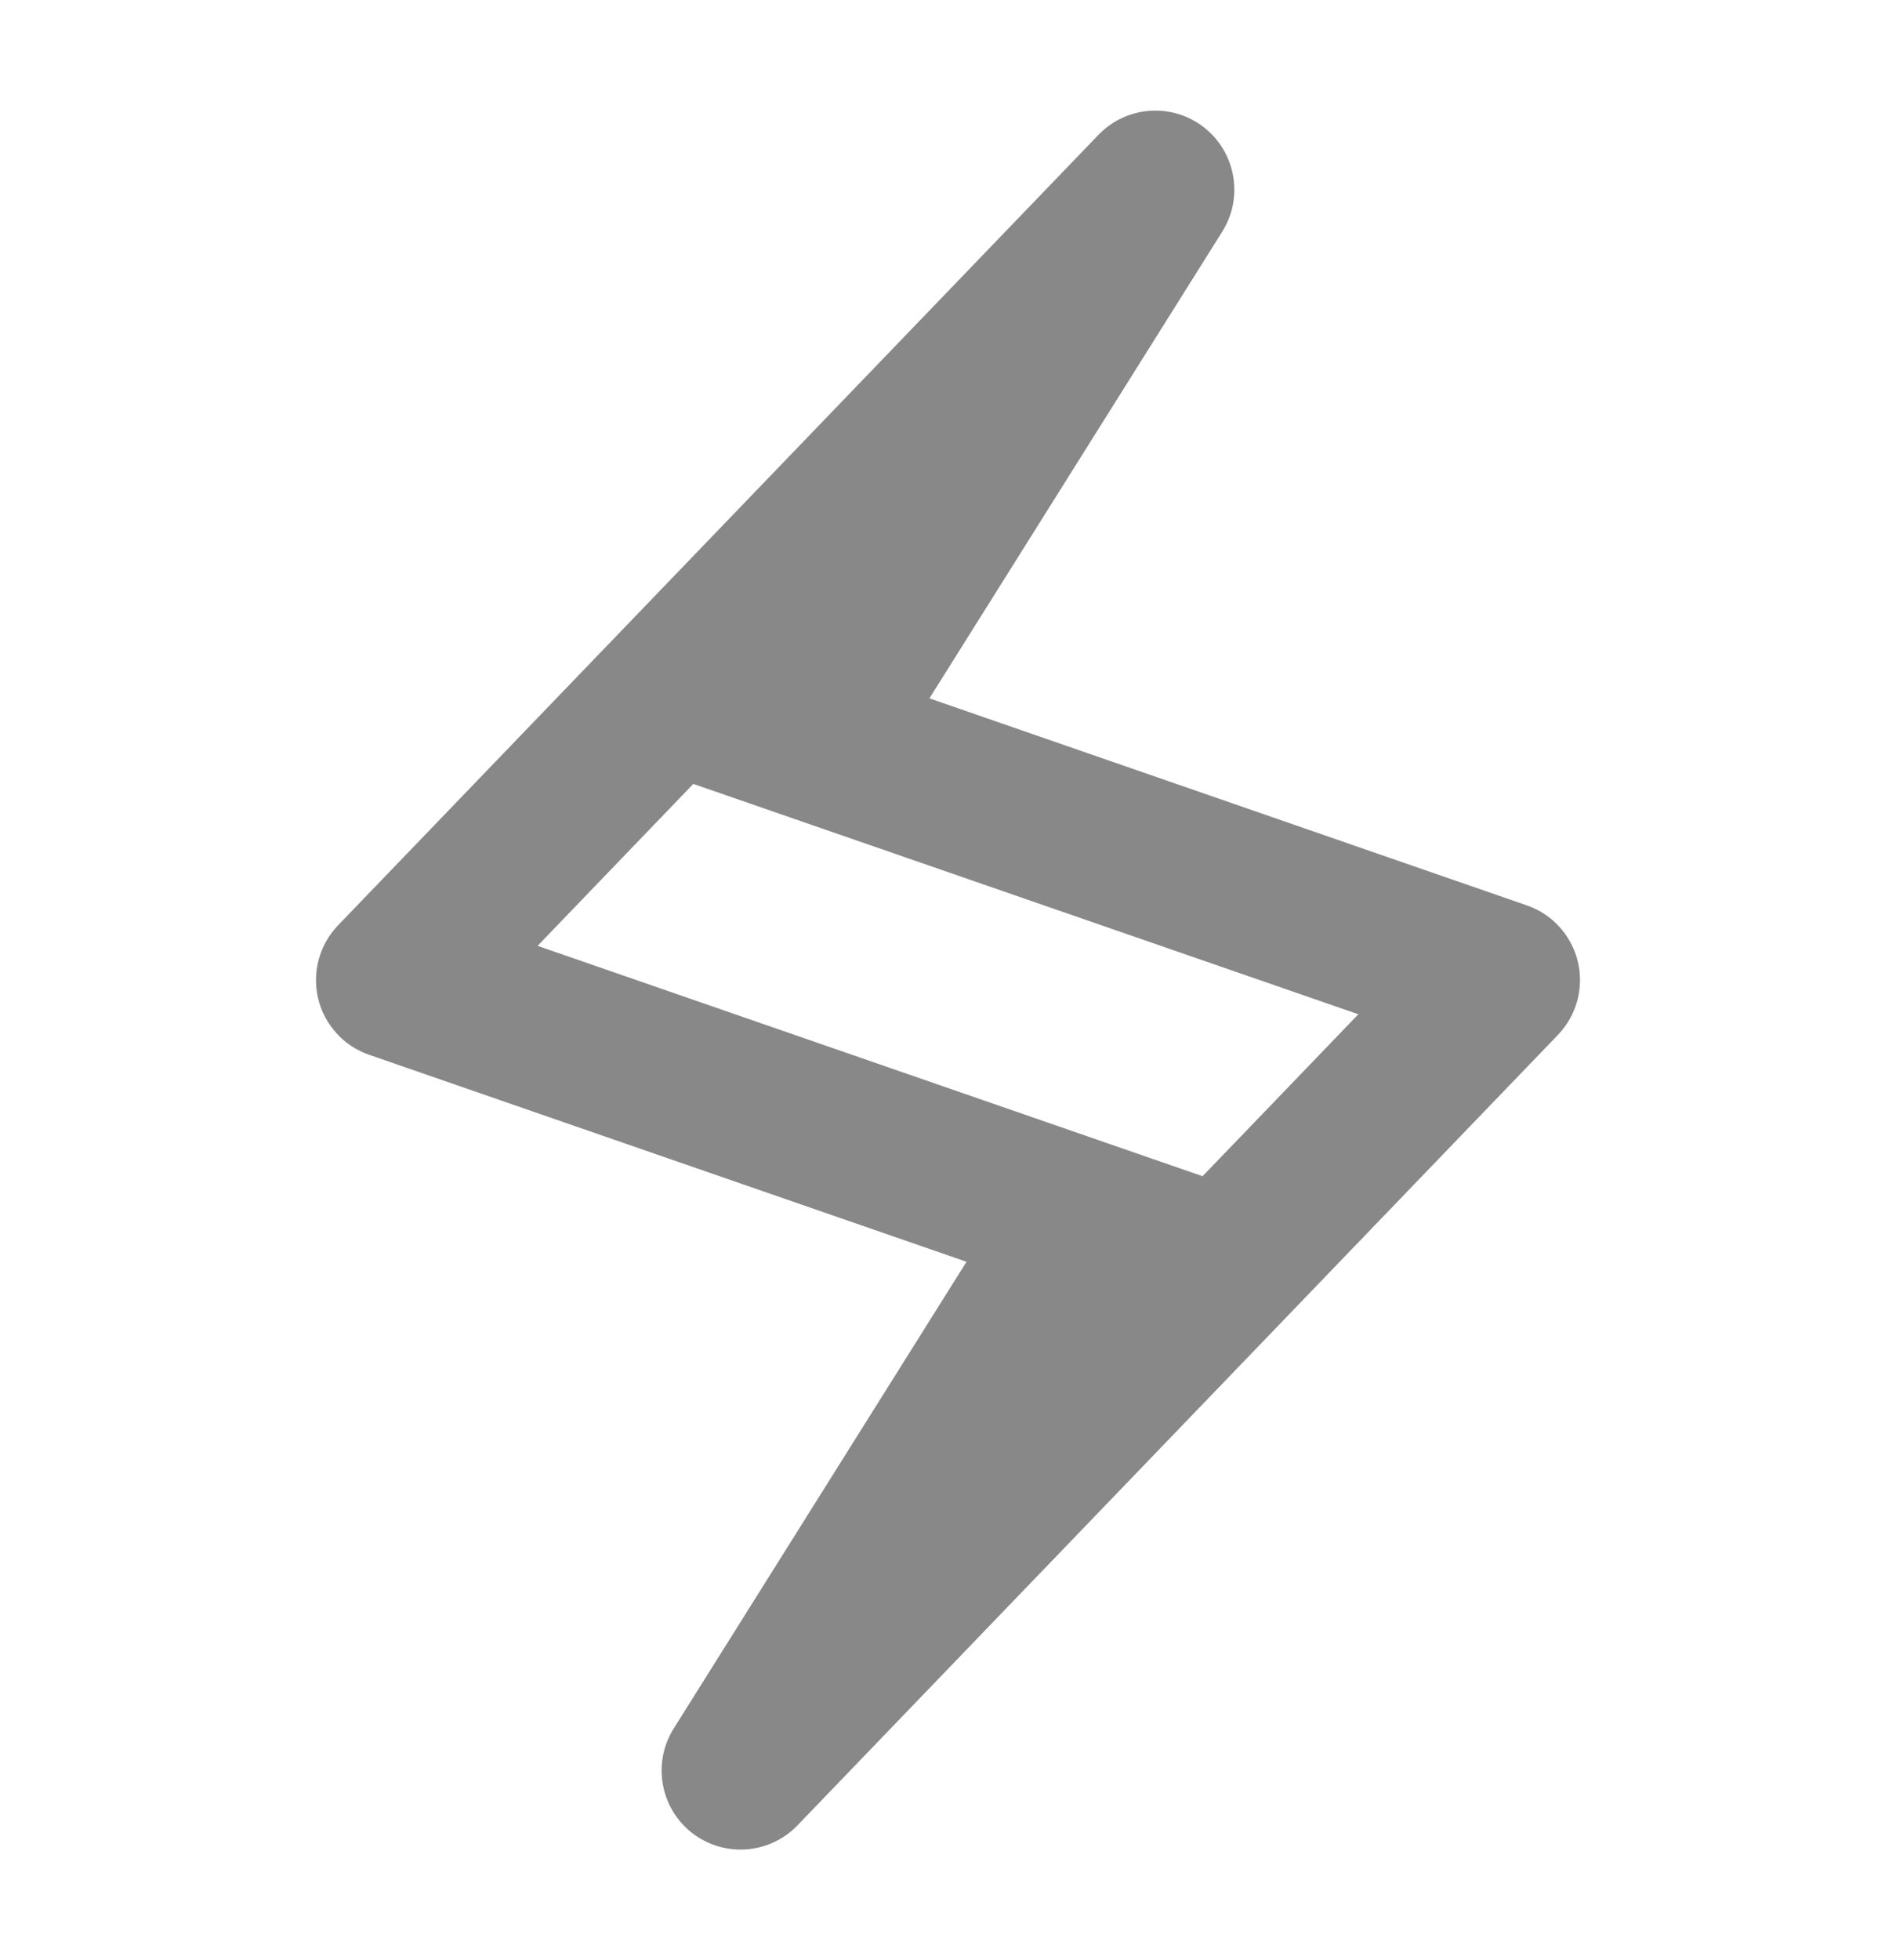<svg width="30" height="31" viewBox="0 0 30 31" fill="none" xmlns="http://www.w3.org/2000/svg">
<path fill-rule="evenodd" clip-rule="evenodd" d="M17.38 2.133C17.824 1.671 18.545 1.62 19.05 2.014C19.555 2.409 19.68 3.121 19.339 3.664L14.706 11.044L24.159 14.318C24.562 14.457 24.866 14.793 24.966 15.208C25.065 15.622 24.946 16.059 24.651 16.366L12.619 28.866C12.175 29.328 11.453 29.379 10.948 28.985C10.444 28.59 10.32 27.878 10.66 27.335L15.293 19.954L5.841 16.681C5.438 16.542 5.133 16.206 5.034 15.791C4.935 15.377 5.054 14.94 5.349 14.633L17.38 2.133ZM8.506 14.958L19.028 18.601L21.493 16.04L10.97 12.397L8.506 14.958Z" fill="#888888"/>
</svg>

